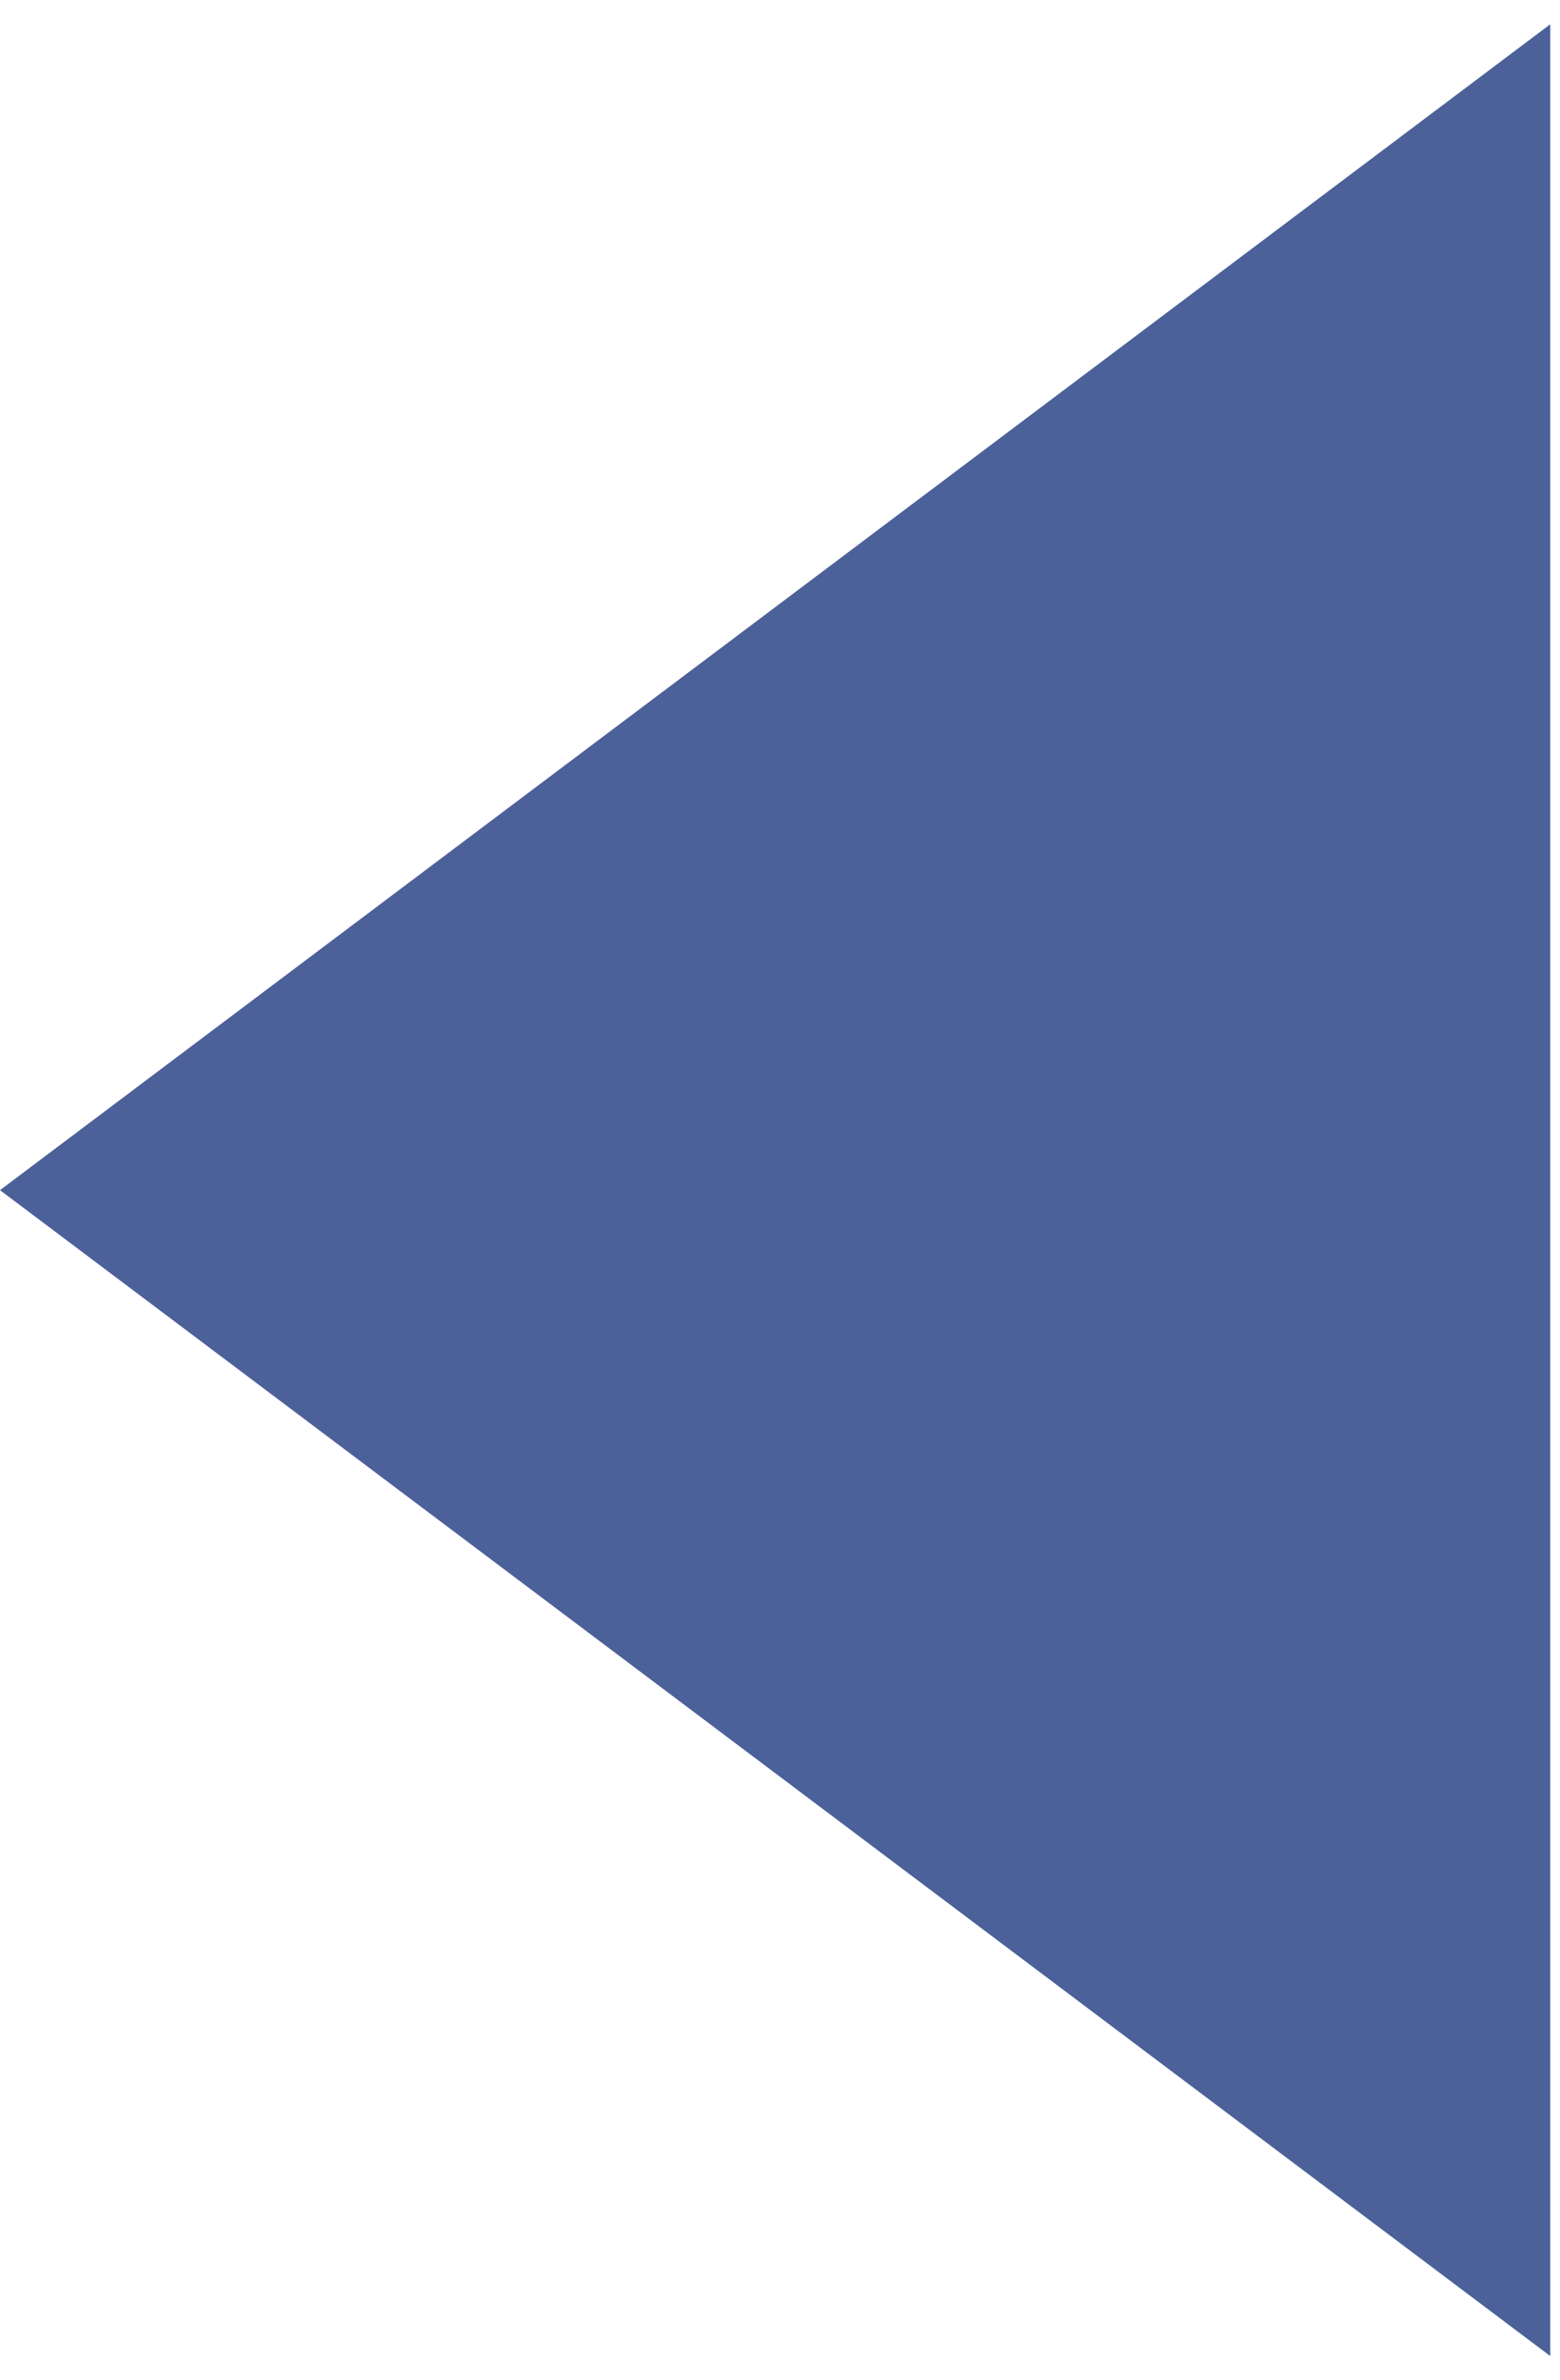 <?xml version="1.0" encoding="UTF-8"?> <svg xmlns="http://www.w3.org/2000/svg" width="40" height="61" viewBox="0 0 40 61" fill="none"> <path d="M0 30.5L39.75 0.622V60.378L0 30.5Z" fill="#4C6199"></path> </svg> 